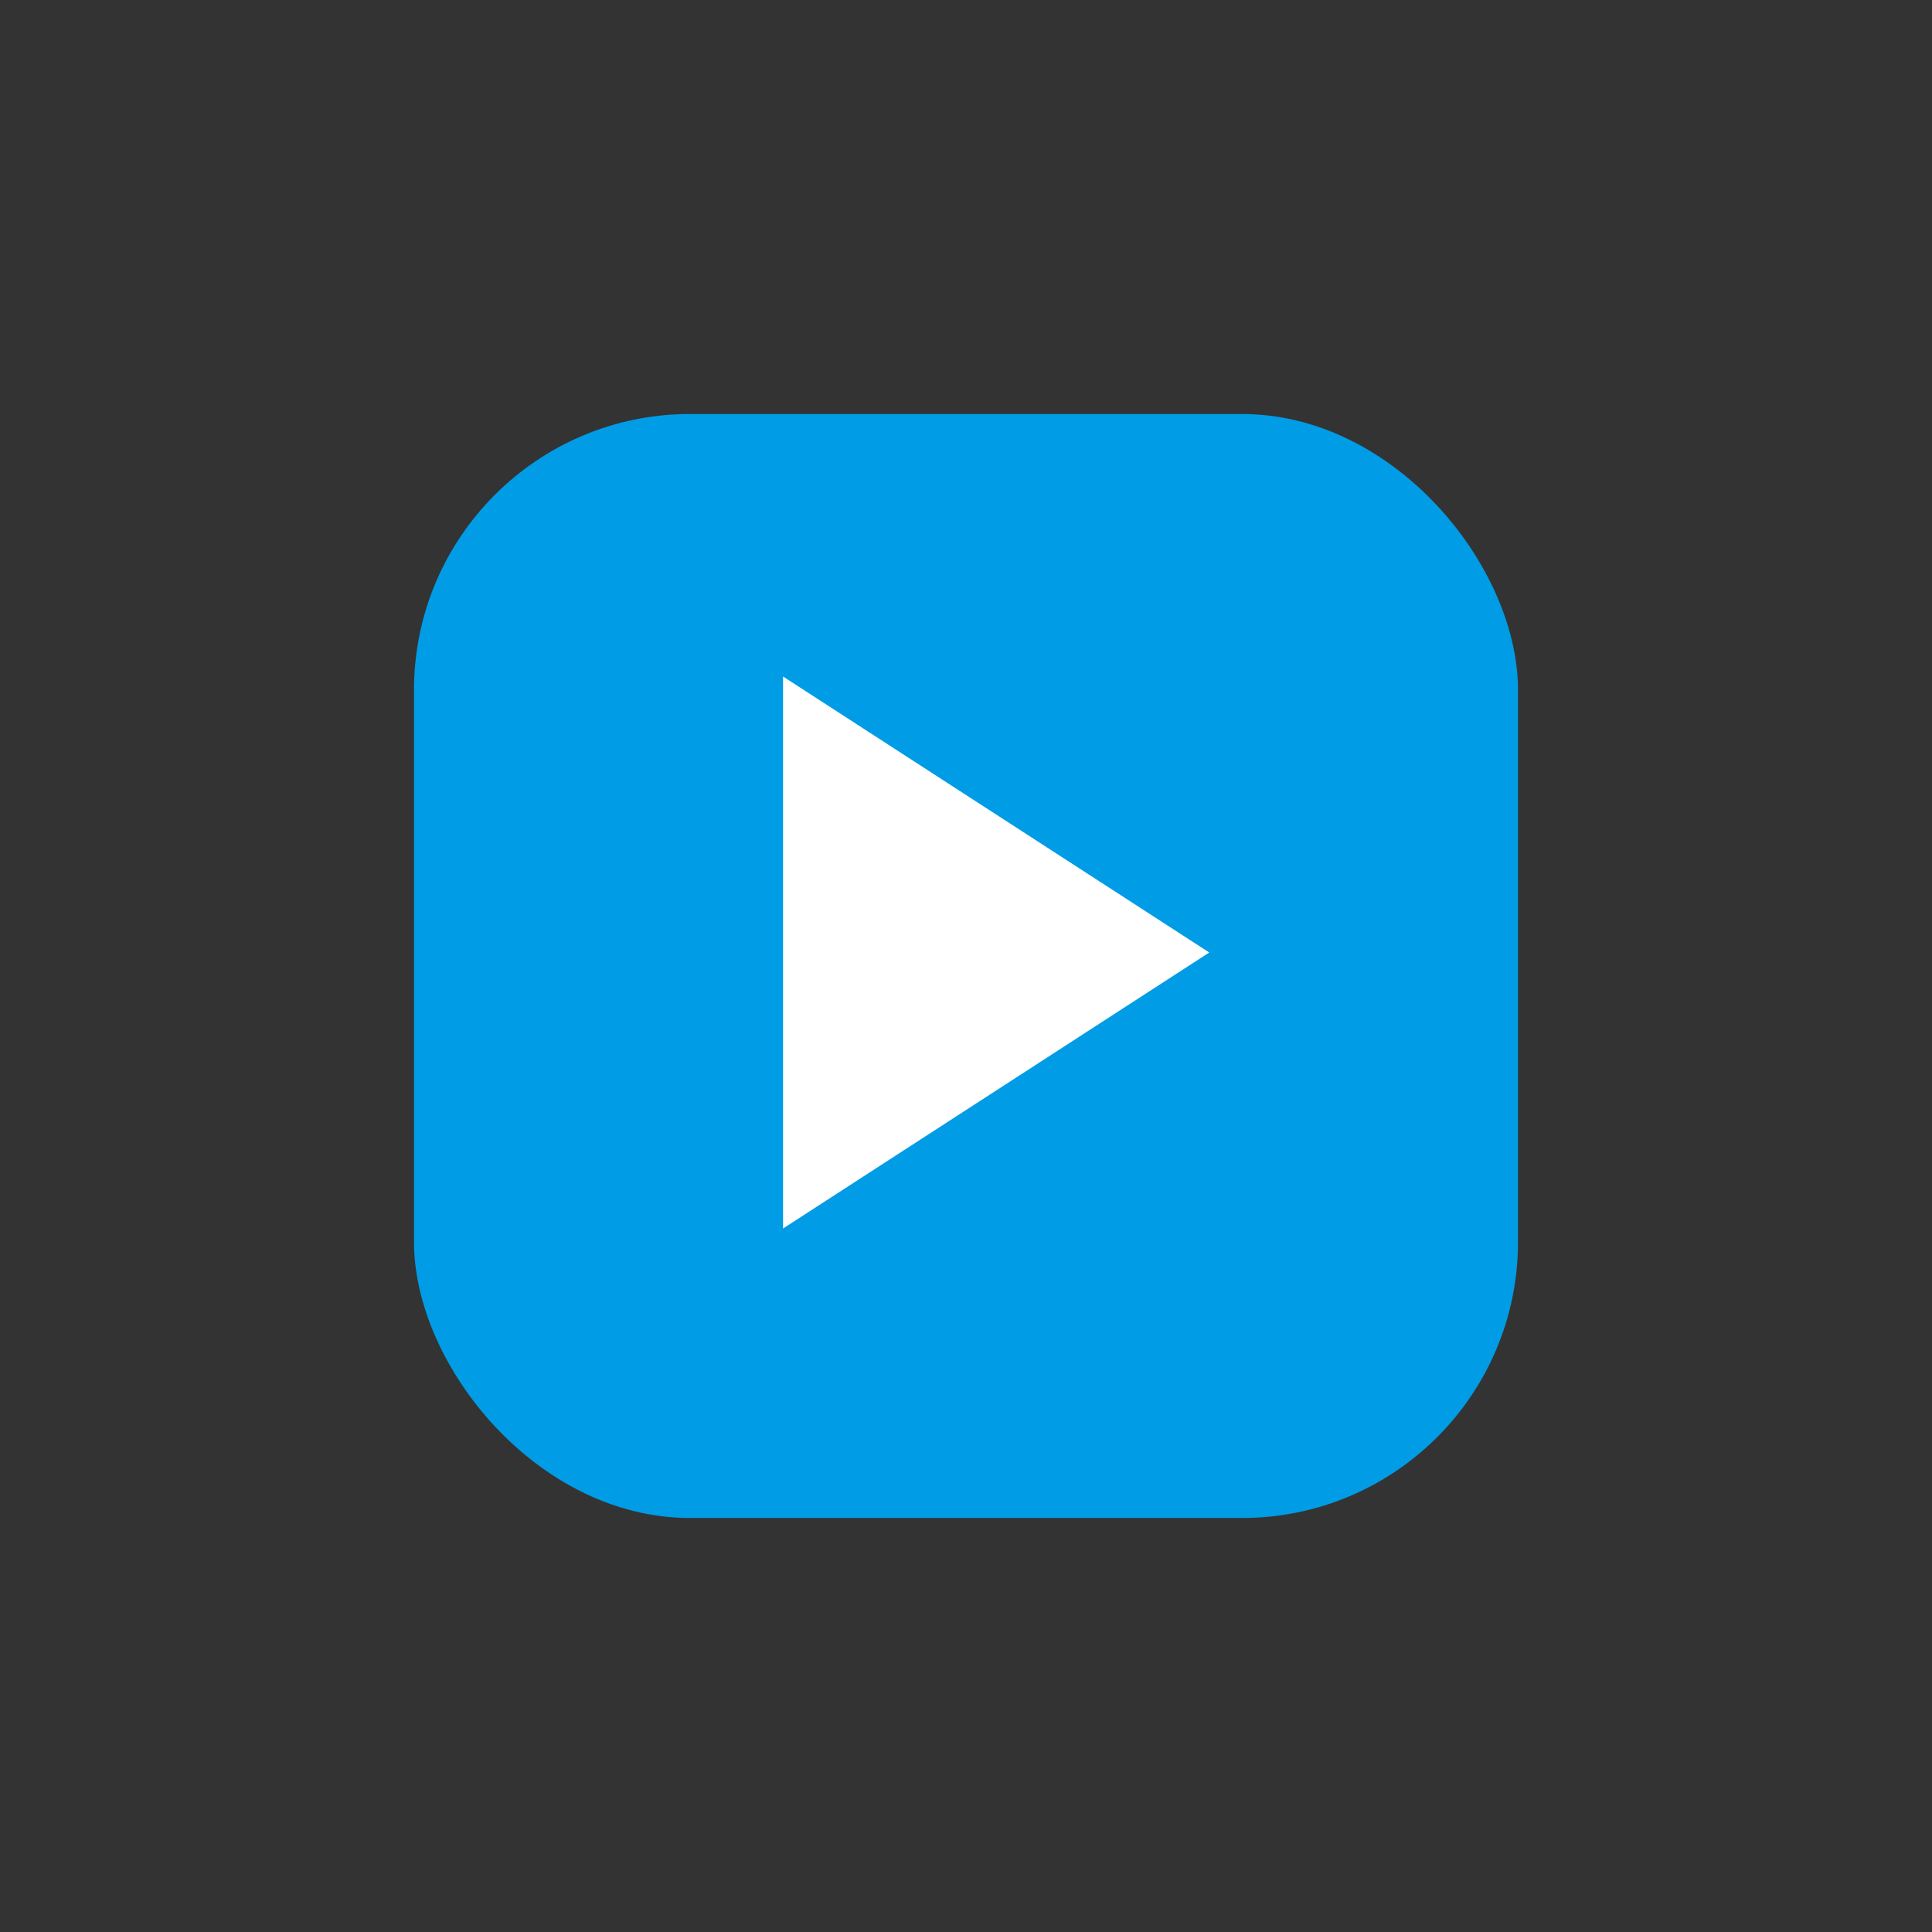<?xml version="1.0" encoding="UTF-8"?>
<svg width="56px" height="56px" viewBox="0 0 56 56" version="1.1" xmlns="http://www.w3.org/2000/svg" xmlns:xlink="http://www.w3.org/1999/xlink">
    <rect x="0" y="0" width="56" height="56" fill="#333333" stroke="none"/>
    <title>Group 10</title>
    <g id="PDP" stroke="none" stroke-width="1" fill="none" fill-rule="evenodd">
        <g id="PDP-Videos-Large-Desktop" transform="translate(-459, -338)">
            <g id="Group-10" transform="translate(459, 338)">
                <g id="Group-5" transform="translate(12, 12)">
                    <rect id="Rectangle" fill="#009CE6" x="0" y="0" width="32" height="32" rx="8"></rect>
                    <polygon id="Path" fill="#FFFFFF" fill-rule="nonzero" points="10.697 7.609 23.051 15.609 10.697 23.609"></polygon>
                </g>
                <rect id="Rectangle" fill="#D8D8D8" opacity="0" x="0" y="0" width="56" height="56"></rect>
            </g>
        </g>
    </g>
</svg>